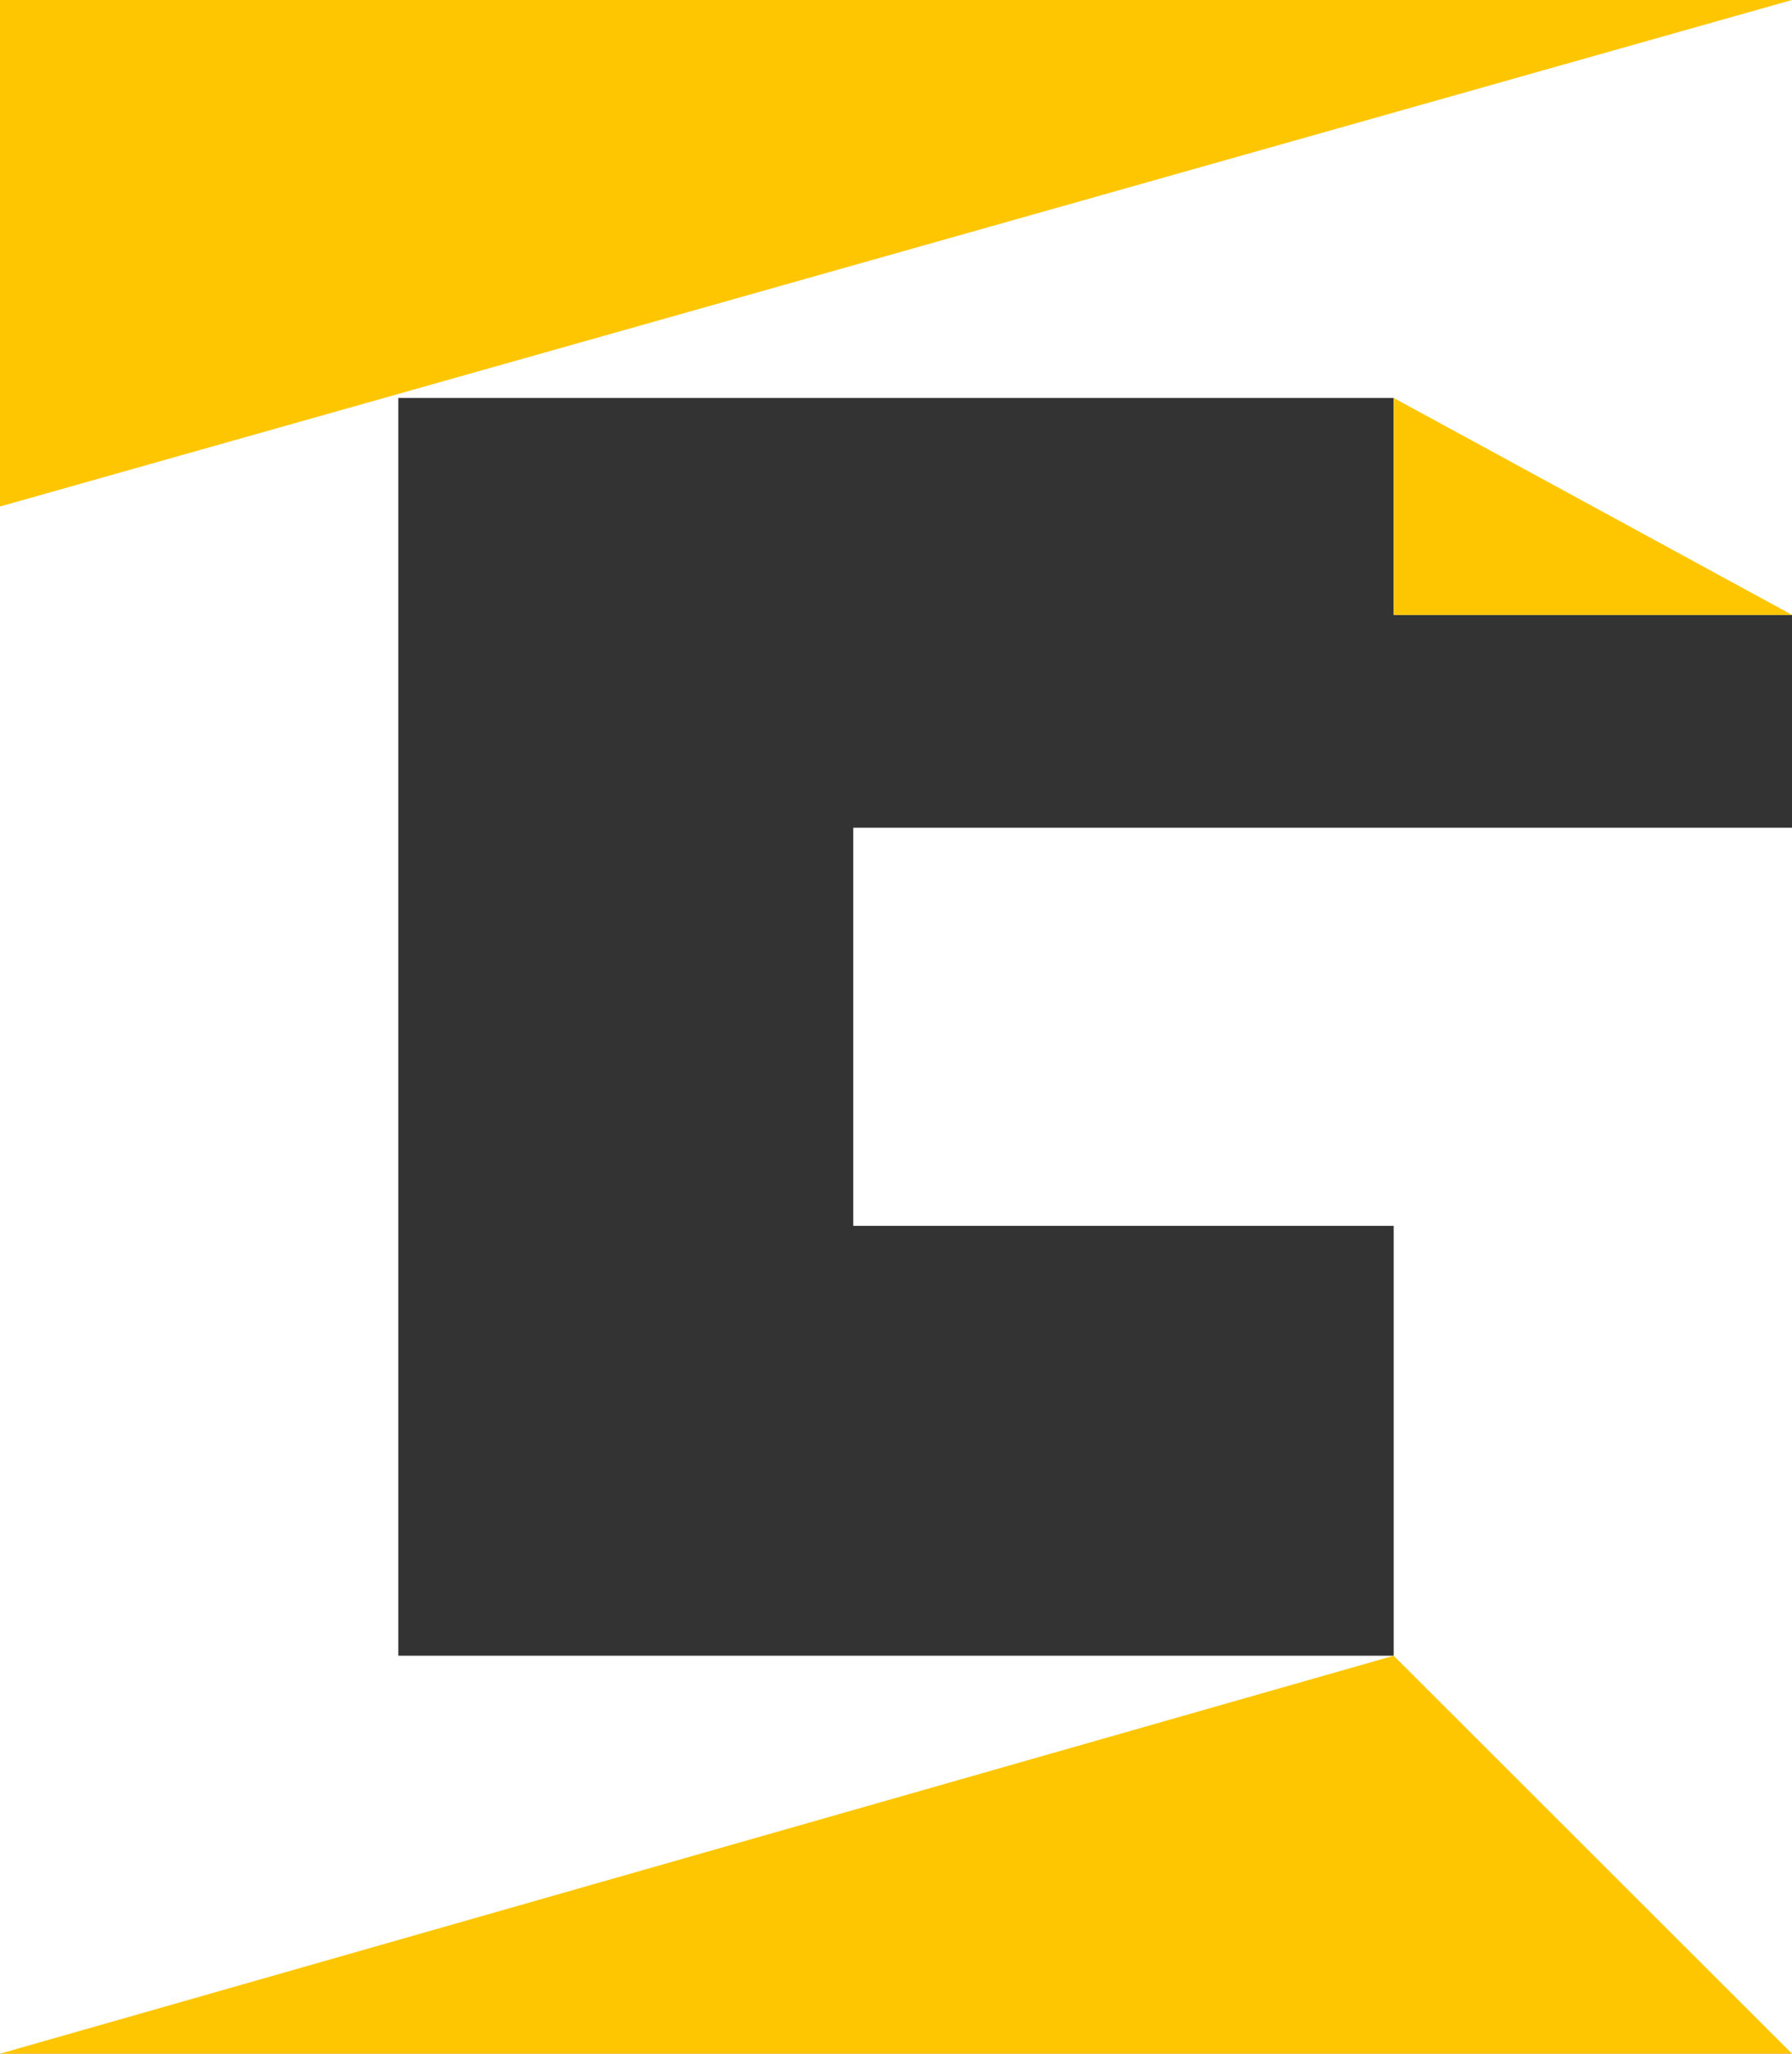 <svg width="48" height="55" viewBox="0 0 48 55" fill="none" xmlns="http://www.w3.org/2000/svg">
<rect x="0" y="0" width="48" height="55" fill="#333333" stroke="none"/>
<g clip-path="url(#clip0_2724_2725)">
<path d="M48 16.467V0H0V55H48V22.171H42.663H22.86V32.829H37.331V44.342H10.669V10.658H37.331V16.467H48Z" fill="white"/>
<path d="M48 0L0 13.565V0H48Z" fill="#FEC600"/>
<path d="M48 55H0L37.331 44.342L48 55Z" fill="#FEC600"/>
<path d="M48.001 16.467L37.332 10.658V16.467H48.001Z" fill="#FEC600"/>
<path d="M22.859 32.829L48 22.171H22.859V32.829Z" fill="white"/>
</g>
<defs>
<clipPath id="clip0_2724_2725">
<rect width="48" height="55" fill="white"/>
</clipPath>
</defs>
</svg>

